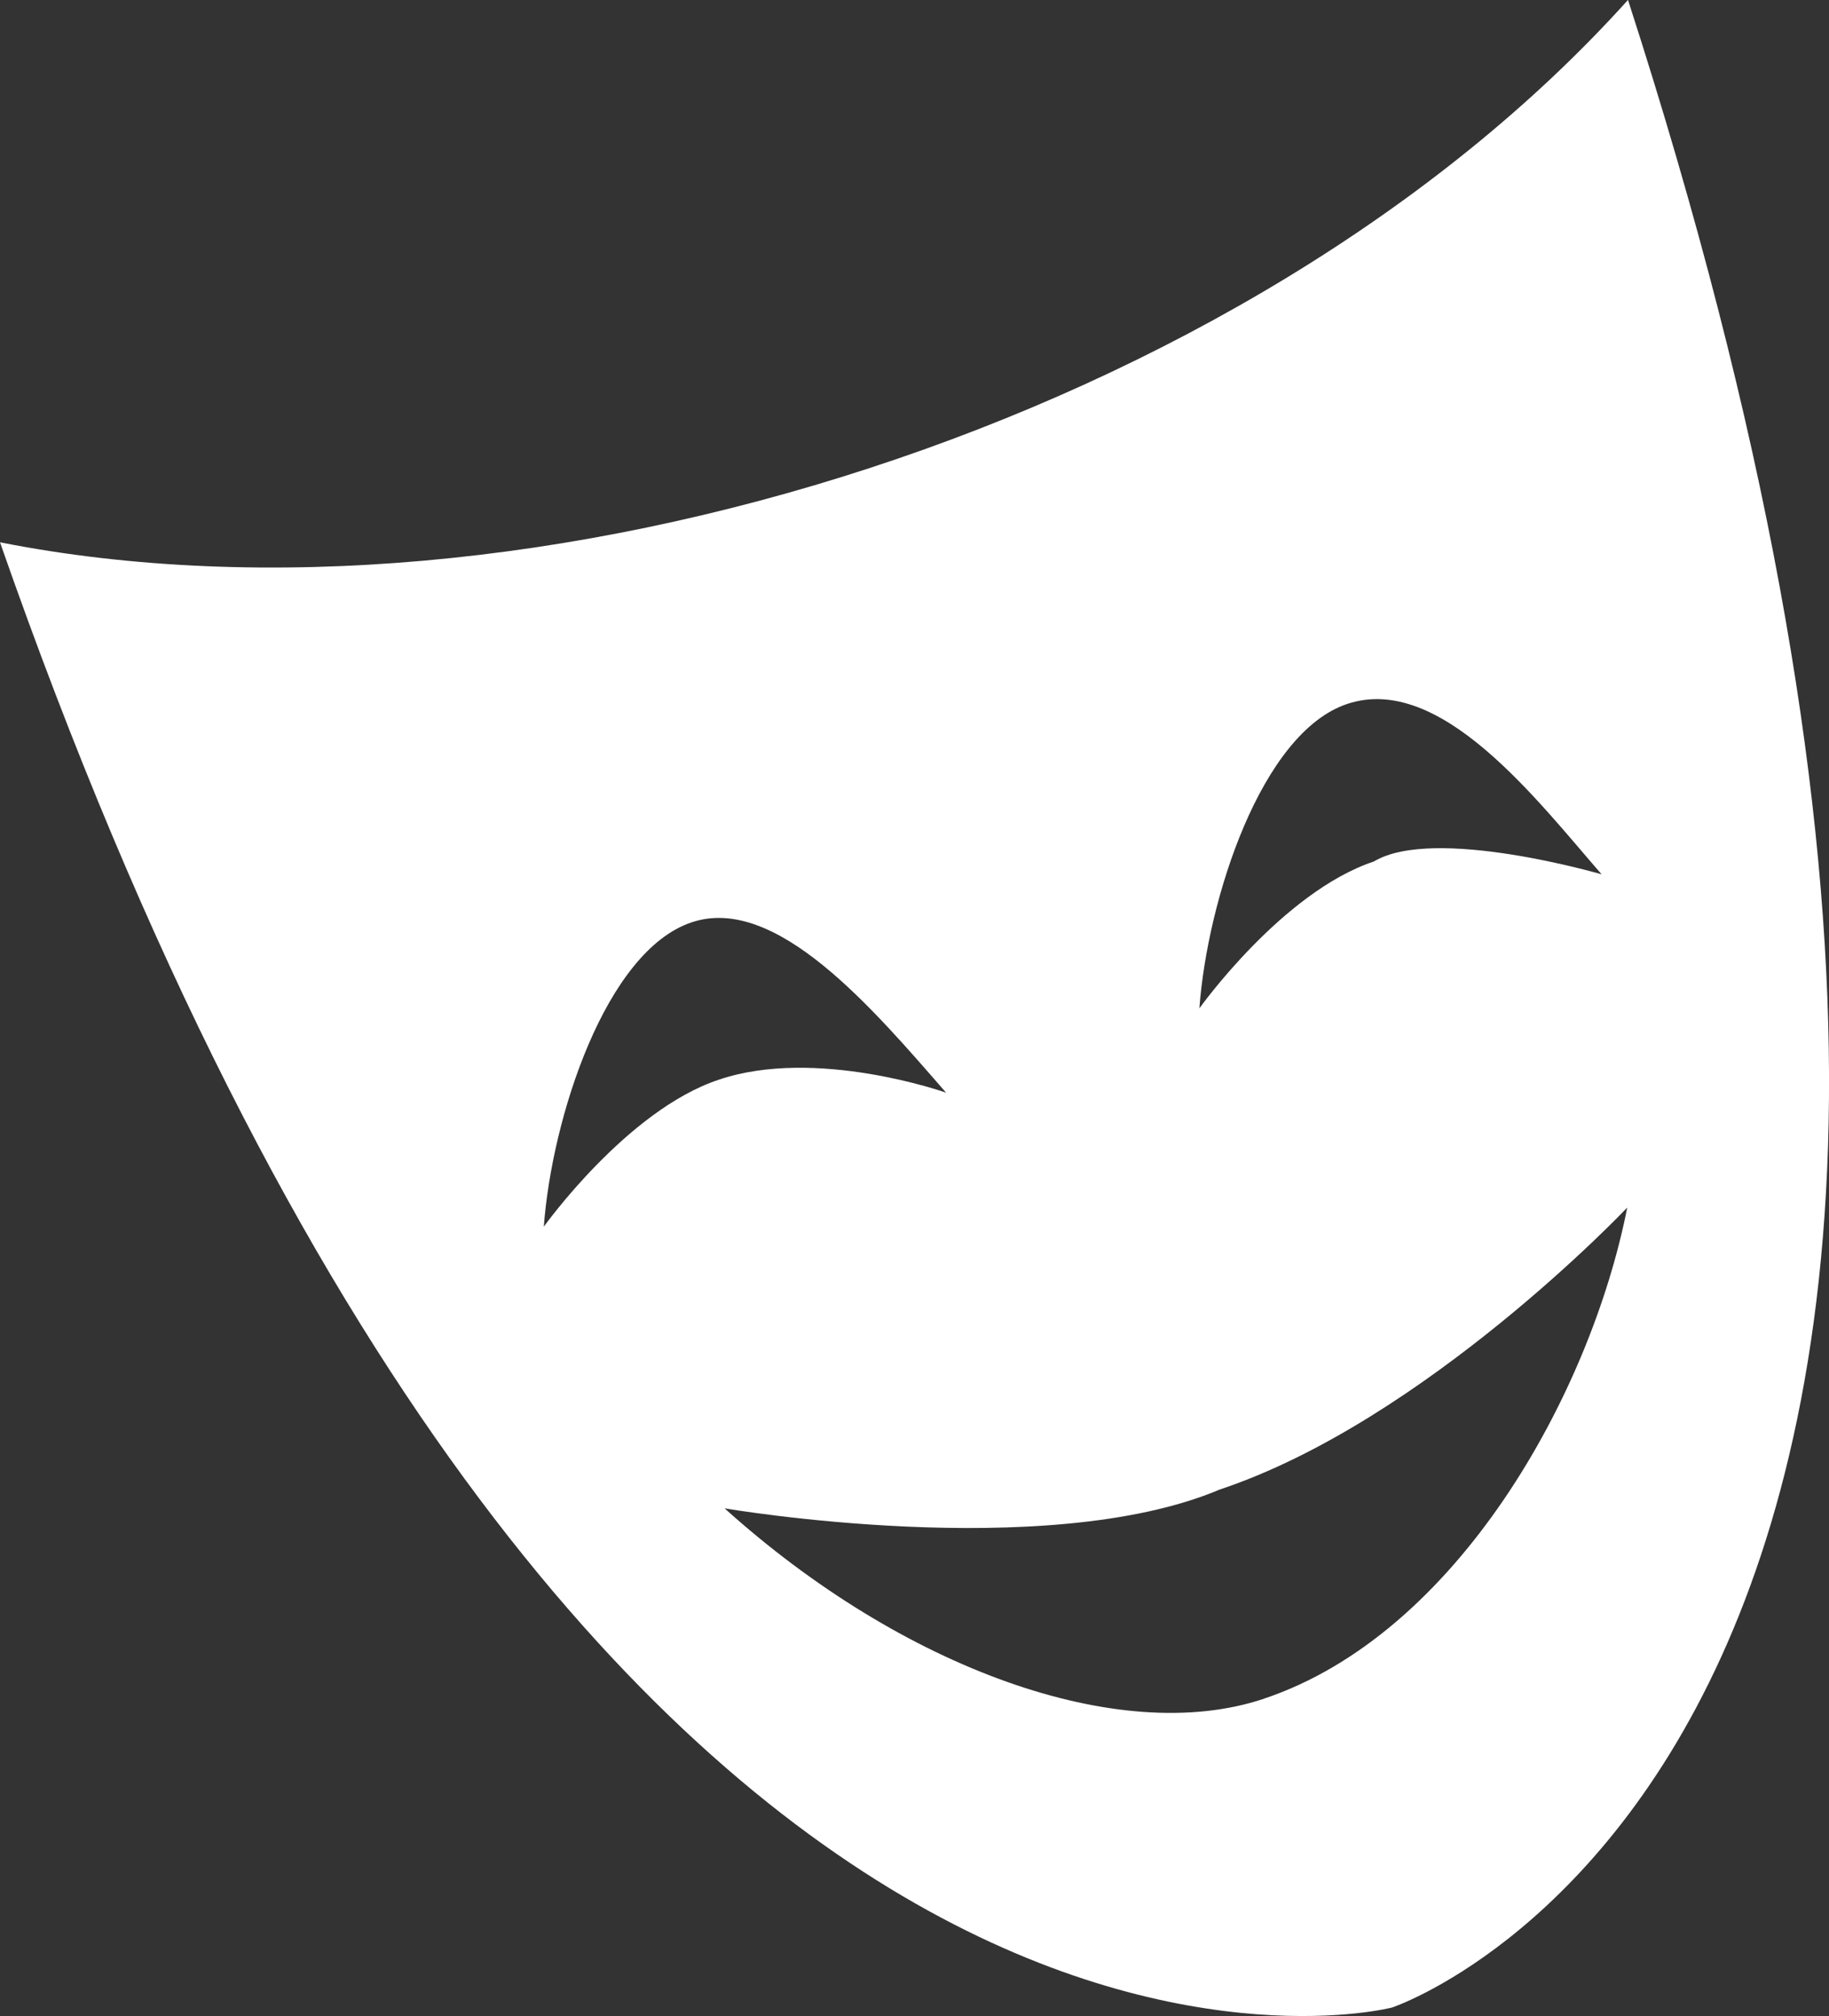<?xml version="1.0" encoding="UTF-8"?>
<svg id="uuid-87b67498-c834-4953-82c0-855f881891b1" data-name="Layer_1" xmlns="http://www.w3.org/2000/svg" width="23.533" height="25.934" viewBox="0 0 23.533 25.934">
  <rect x="0" y="0" width="23.533" height="25.934" fill="#333333" stroke="none"/>
  <defs>
    <style>
      .uuid-c0b76810-57e5-4815-9d5f-3954989d532f {
        fill: #fff;
      }
    </style>
  </defs>
  <polygon class="uuid-c0b76810-57e5-4815-9d5f-3954989d532f" points="0 6.976 0 6.976 0 6.976 0 6.976"/>
  <path class="uuid-c0b76810-57e5-4815-9d5f-3954989d532f" d="M20.946,0C16.073,5.415,6.783,8.316,0,6.976c7.526,21.563,17.912,18.848,17.912,18.848,0,0,10.282-3.425,3.035-25.824ZM17.335,9.055h0c1.201-.4,2.443,1.241,3.272,2.192,0,0-2.158-.63-2.93-.165-1.178.392-2.245,1.889-2.245,1.889.103-1.397.794-3.547,1.903-3.916ZM6.997,15.78s0,0,0,0h0s0,0,0,0c.103-1.396.794-3.547,1.904-3.916,1.085-.362,2.33,1.111,3.272,2.192,0,0-1.675-.594-2.93-.165-1.178.393-2.245,1.888-2.246,1.889ZM16.257,21.854h0c-1.856.618-4.644-.389-6.934-2.451,0,0,4.125.707,6.371-.242,2.644-.881,5.243-3.627,5.243-3.627-.474,2.403-2.19,5.49-4.679,6.319Z"/>
</svg>